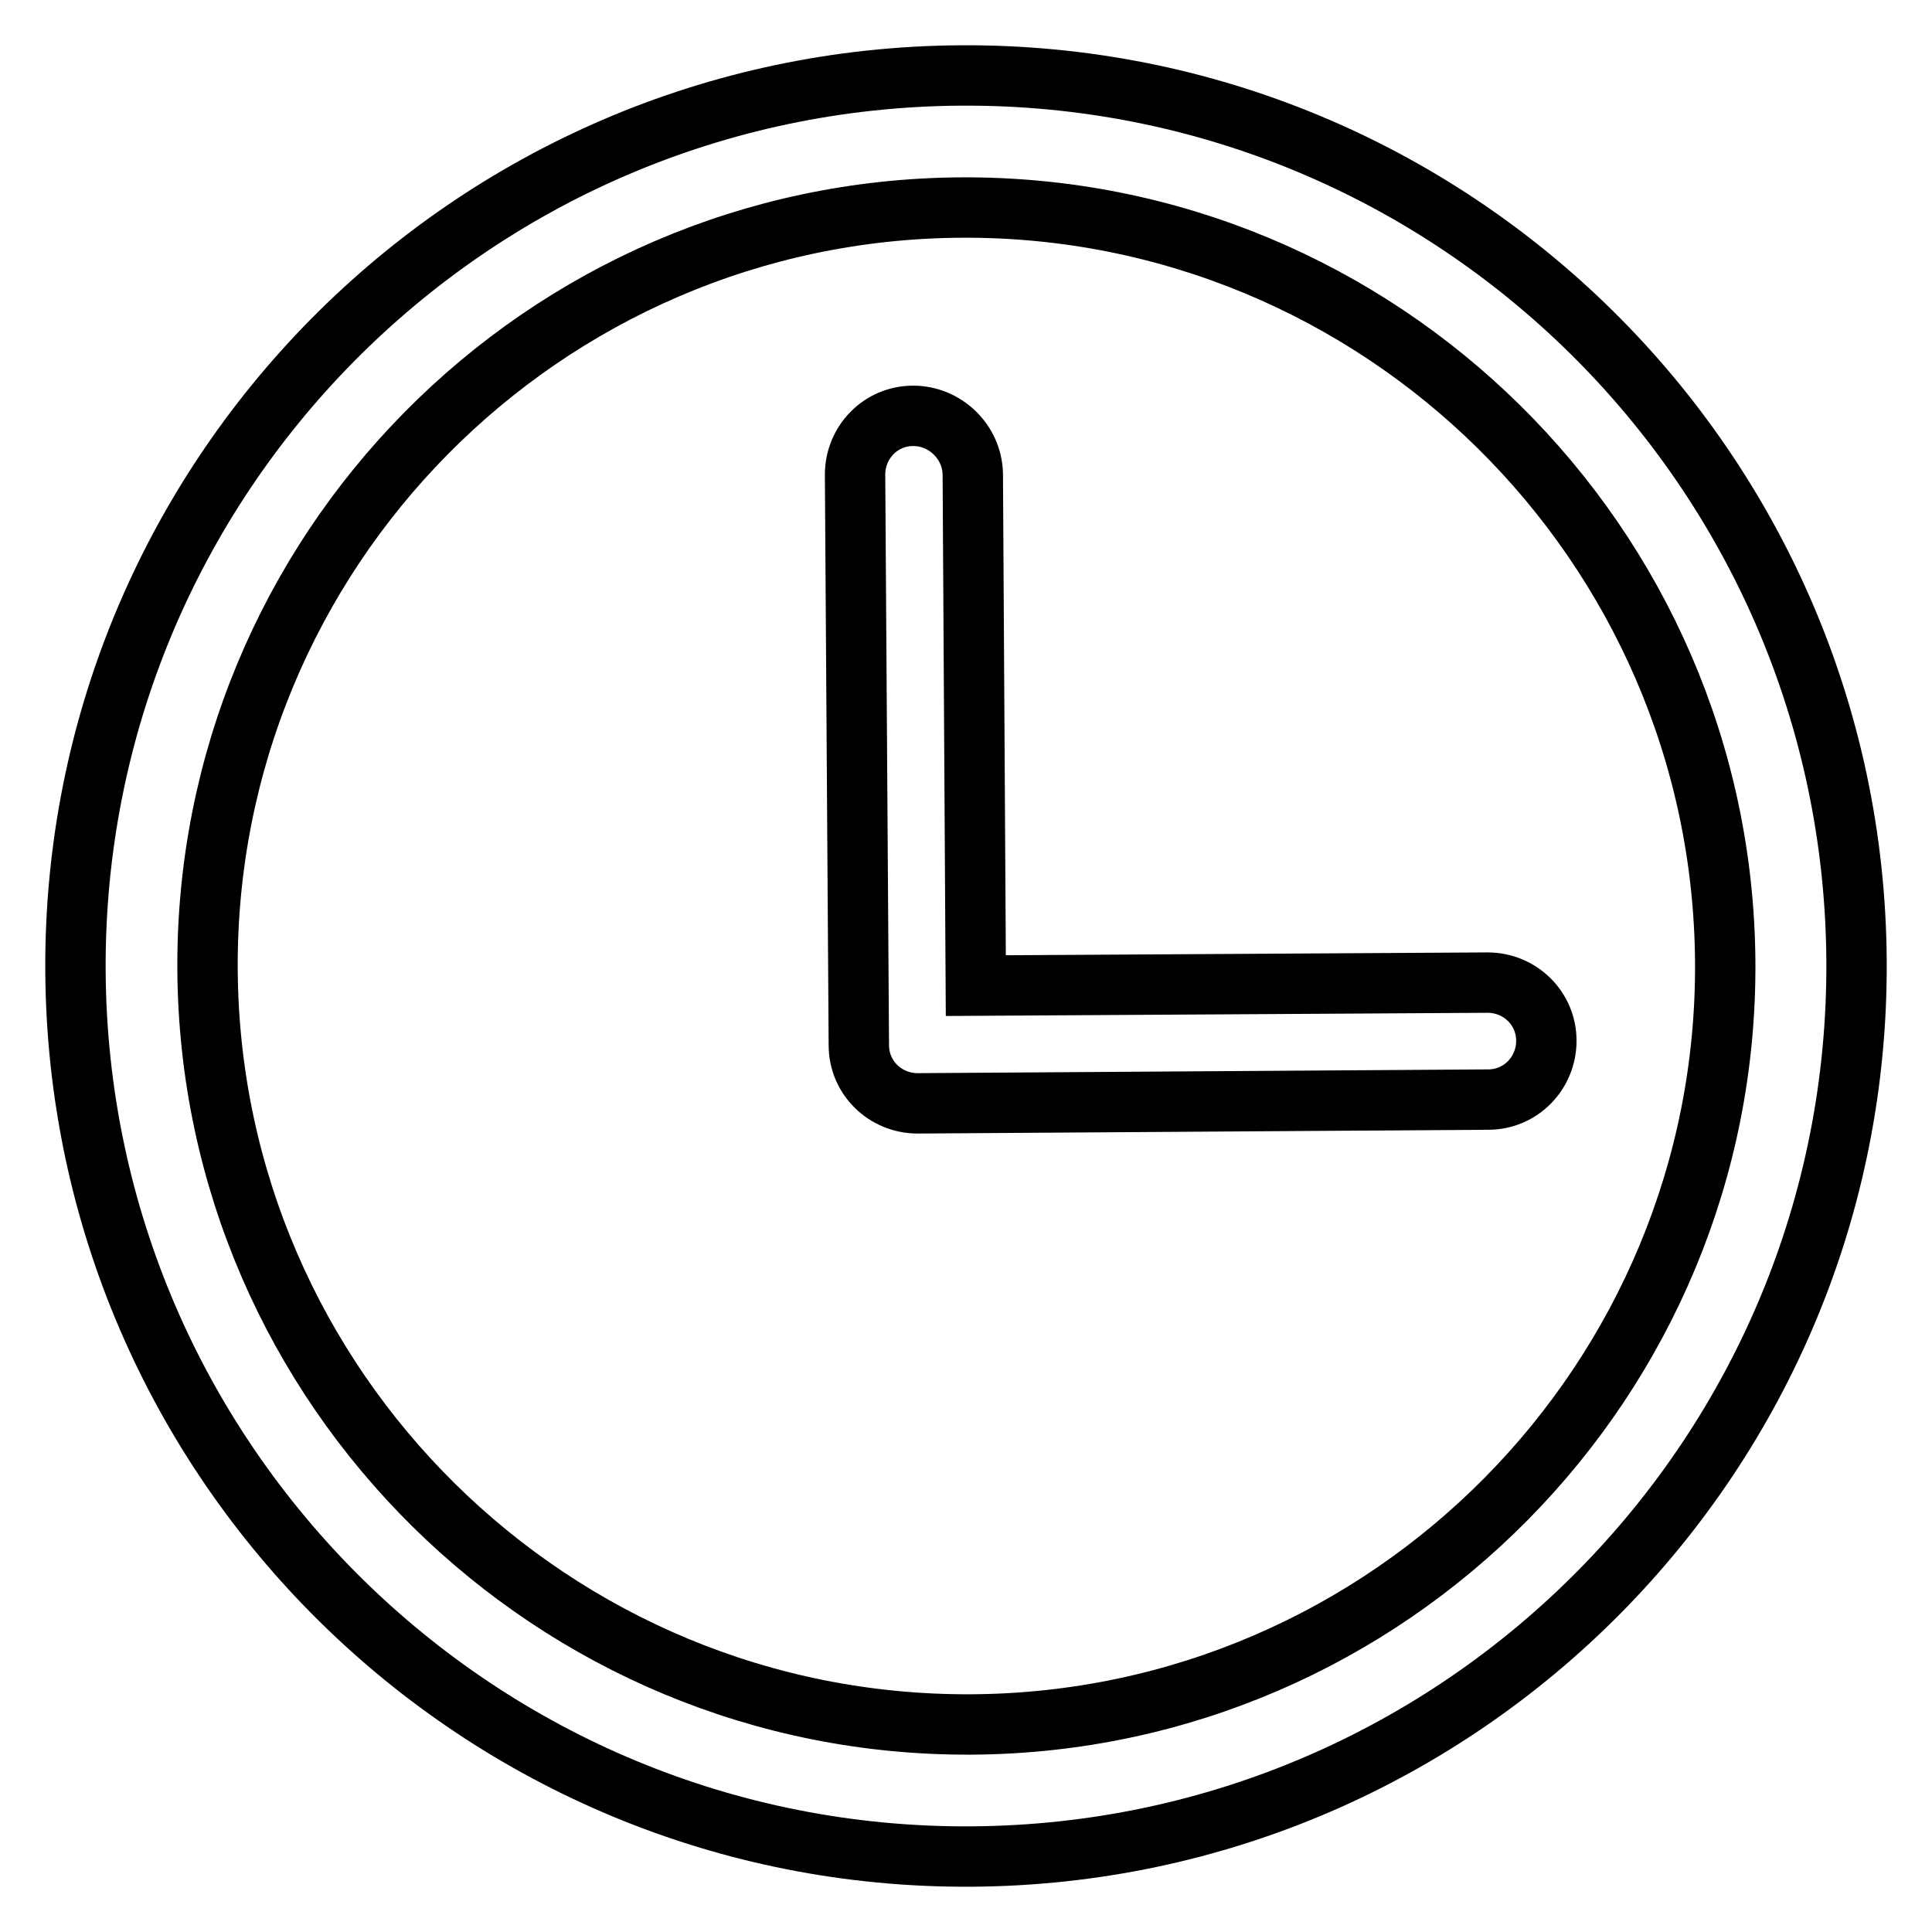<?xml version="1.0" encoding="utf-8"?>
<!-- Svg Vector Icons : http://www.onlinewebfonts.com/icon -->
<!DOCTYPE svg PUBLIC "-//W3C//DTD SVG 1.1//EN" "http://www.w3.org/Graphics/SVG/1.1/DTD/svg11.dtd">
<svg version="1.1" xmlns="http://www.w3.org/2000/svg" xmlns:xlink="http://www.w3.org/1999/xlink" x="0px" y="0px" viewBox="0 0 256 256" enable-background="new 0 0 256 256" xml:space="preserve">
<g> <path stroke-width="8" fill-opacity="0" stroke="#000000"  d="M127.4,27.5c55.4-0.3,100.8,44.5,101.2,99.9s-44.5,100.8-99.9,101.1c-55.4,0.3-100.8-44.5-101.2-99.9 C27.1,73.2,71.9,27.8,127.4,27.5 M127.3,10C62.1,10.4,9.6,63.6,10,128.7c0.4,65.2,53.6,117.7,118.7,117.3 c65.2-0.4,117.7-53.6,117.3-118.7C245.6,62.1,192.4,9.6,127.3,10z M121,55.1c-4.3,0-7.7,3.5-7.7,7.8l0.5,75.6 c0,4.3,3.5,7.7,7.8,7.7l75.6-0.5c4.3,0,7.7-3.5,7.7-7.8c0-4.3-3.5-7.7-7.8-7.7l-67.8,0.4l-0.4-67.8C128.8,58.5,125.2,55.1,121,55.1 L121,55.1z"/></g>
</svg>